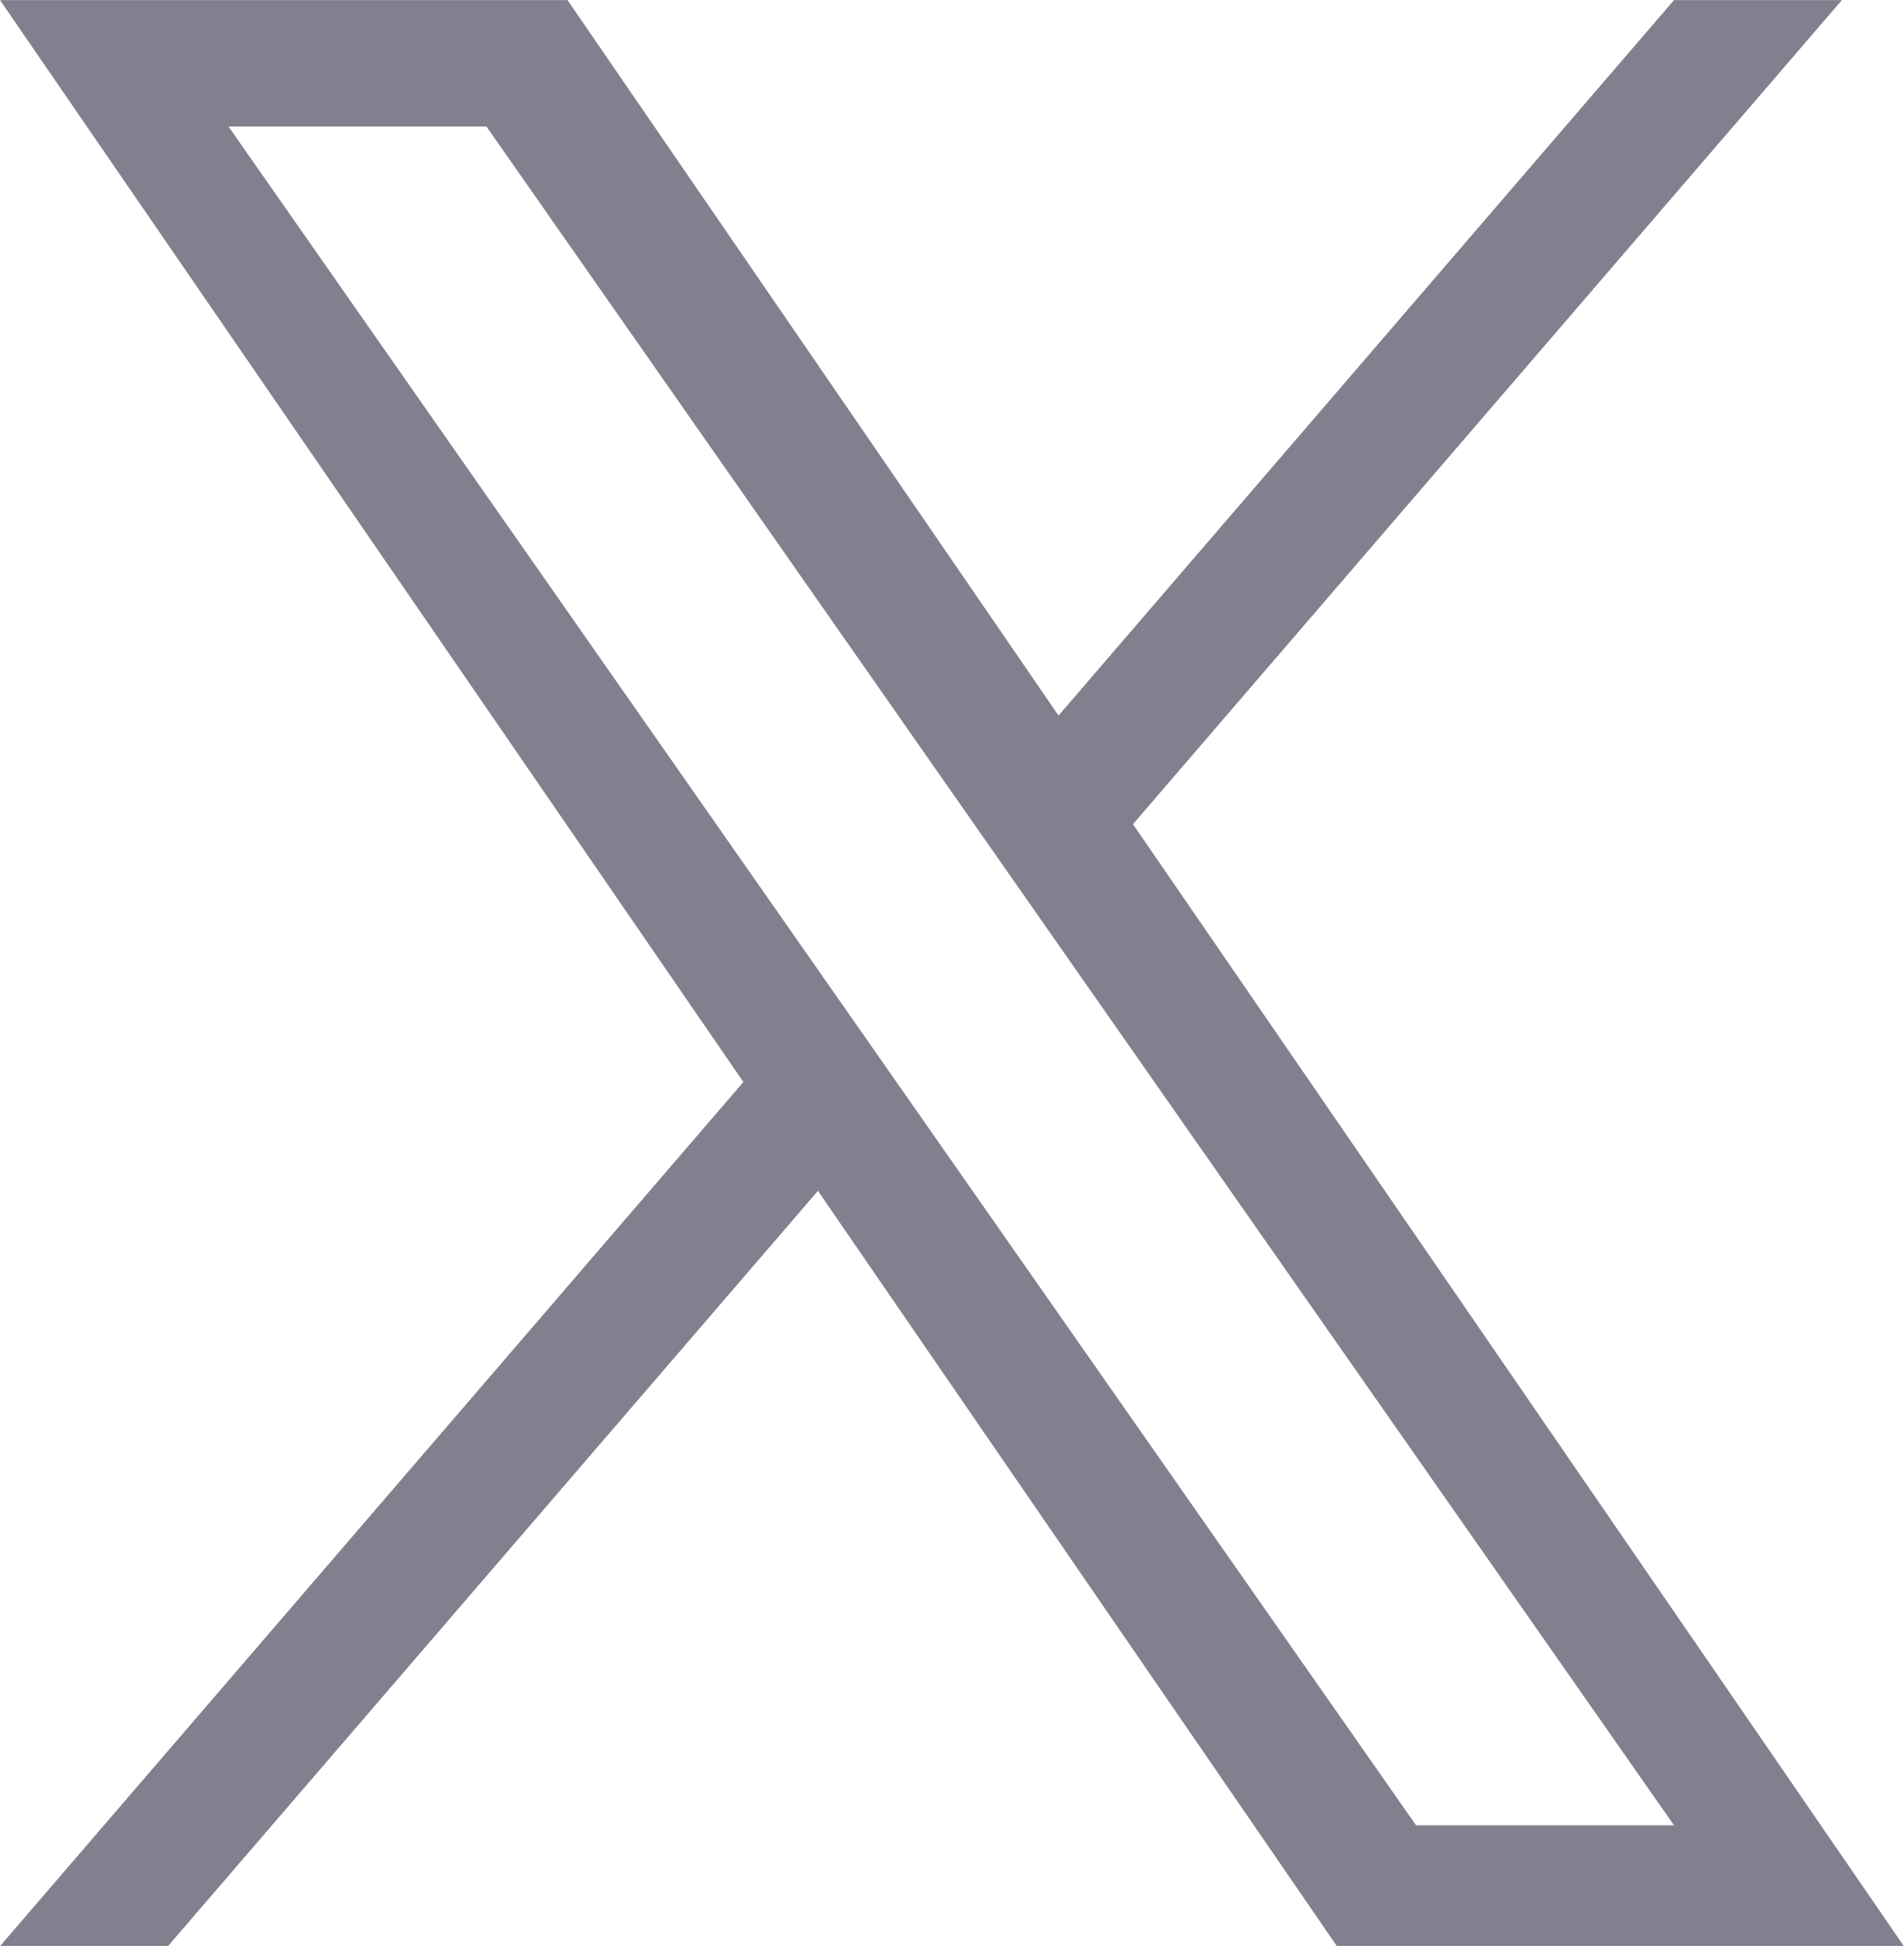 <svg id="Composant_125_1" data-name="Composant 125 – 1" xmlns="http://www.w3.org/2000/svg" width="16.674" height="17.04" viewBox="0 0 16.674 17.04">
  <path id="Exclusion_1" data-name="Exclusion 1" d="M16.086,13.188l6.207-7.215H20.823l-5.39,6.265-4.3-6.265H6.163l6.51,9.474-6.51,7.567H7.634L13.326,16.4l4.546,6.616h4.965l-6.751-9.825ZM8.164,7.08h2.259l10.4,14.876H18.564Z" transform="translate(-6.163 -5.972)" fill="#09001f" opacity="0.5"/>
</svg>
